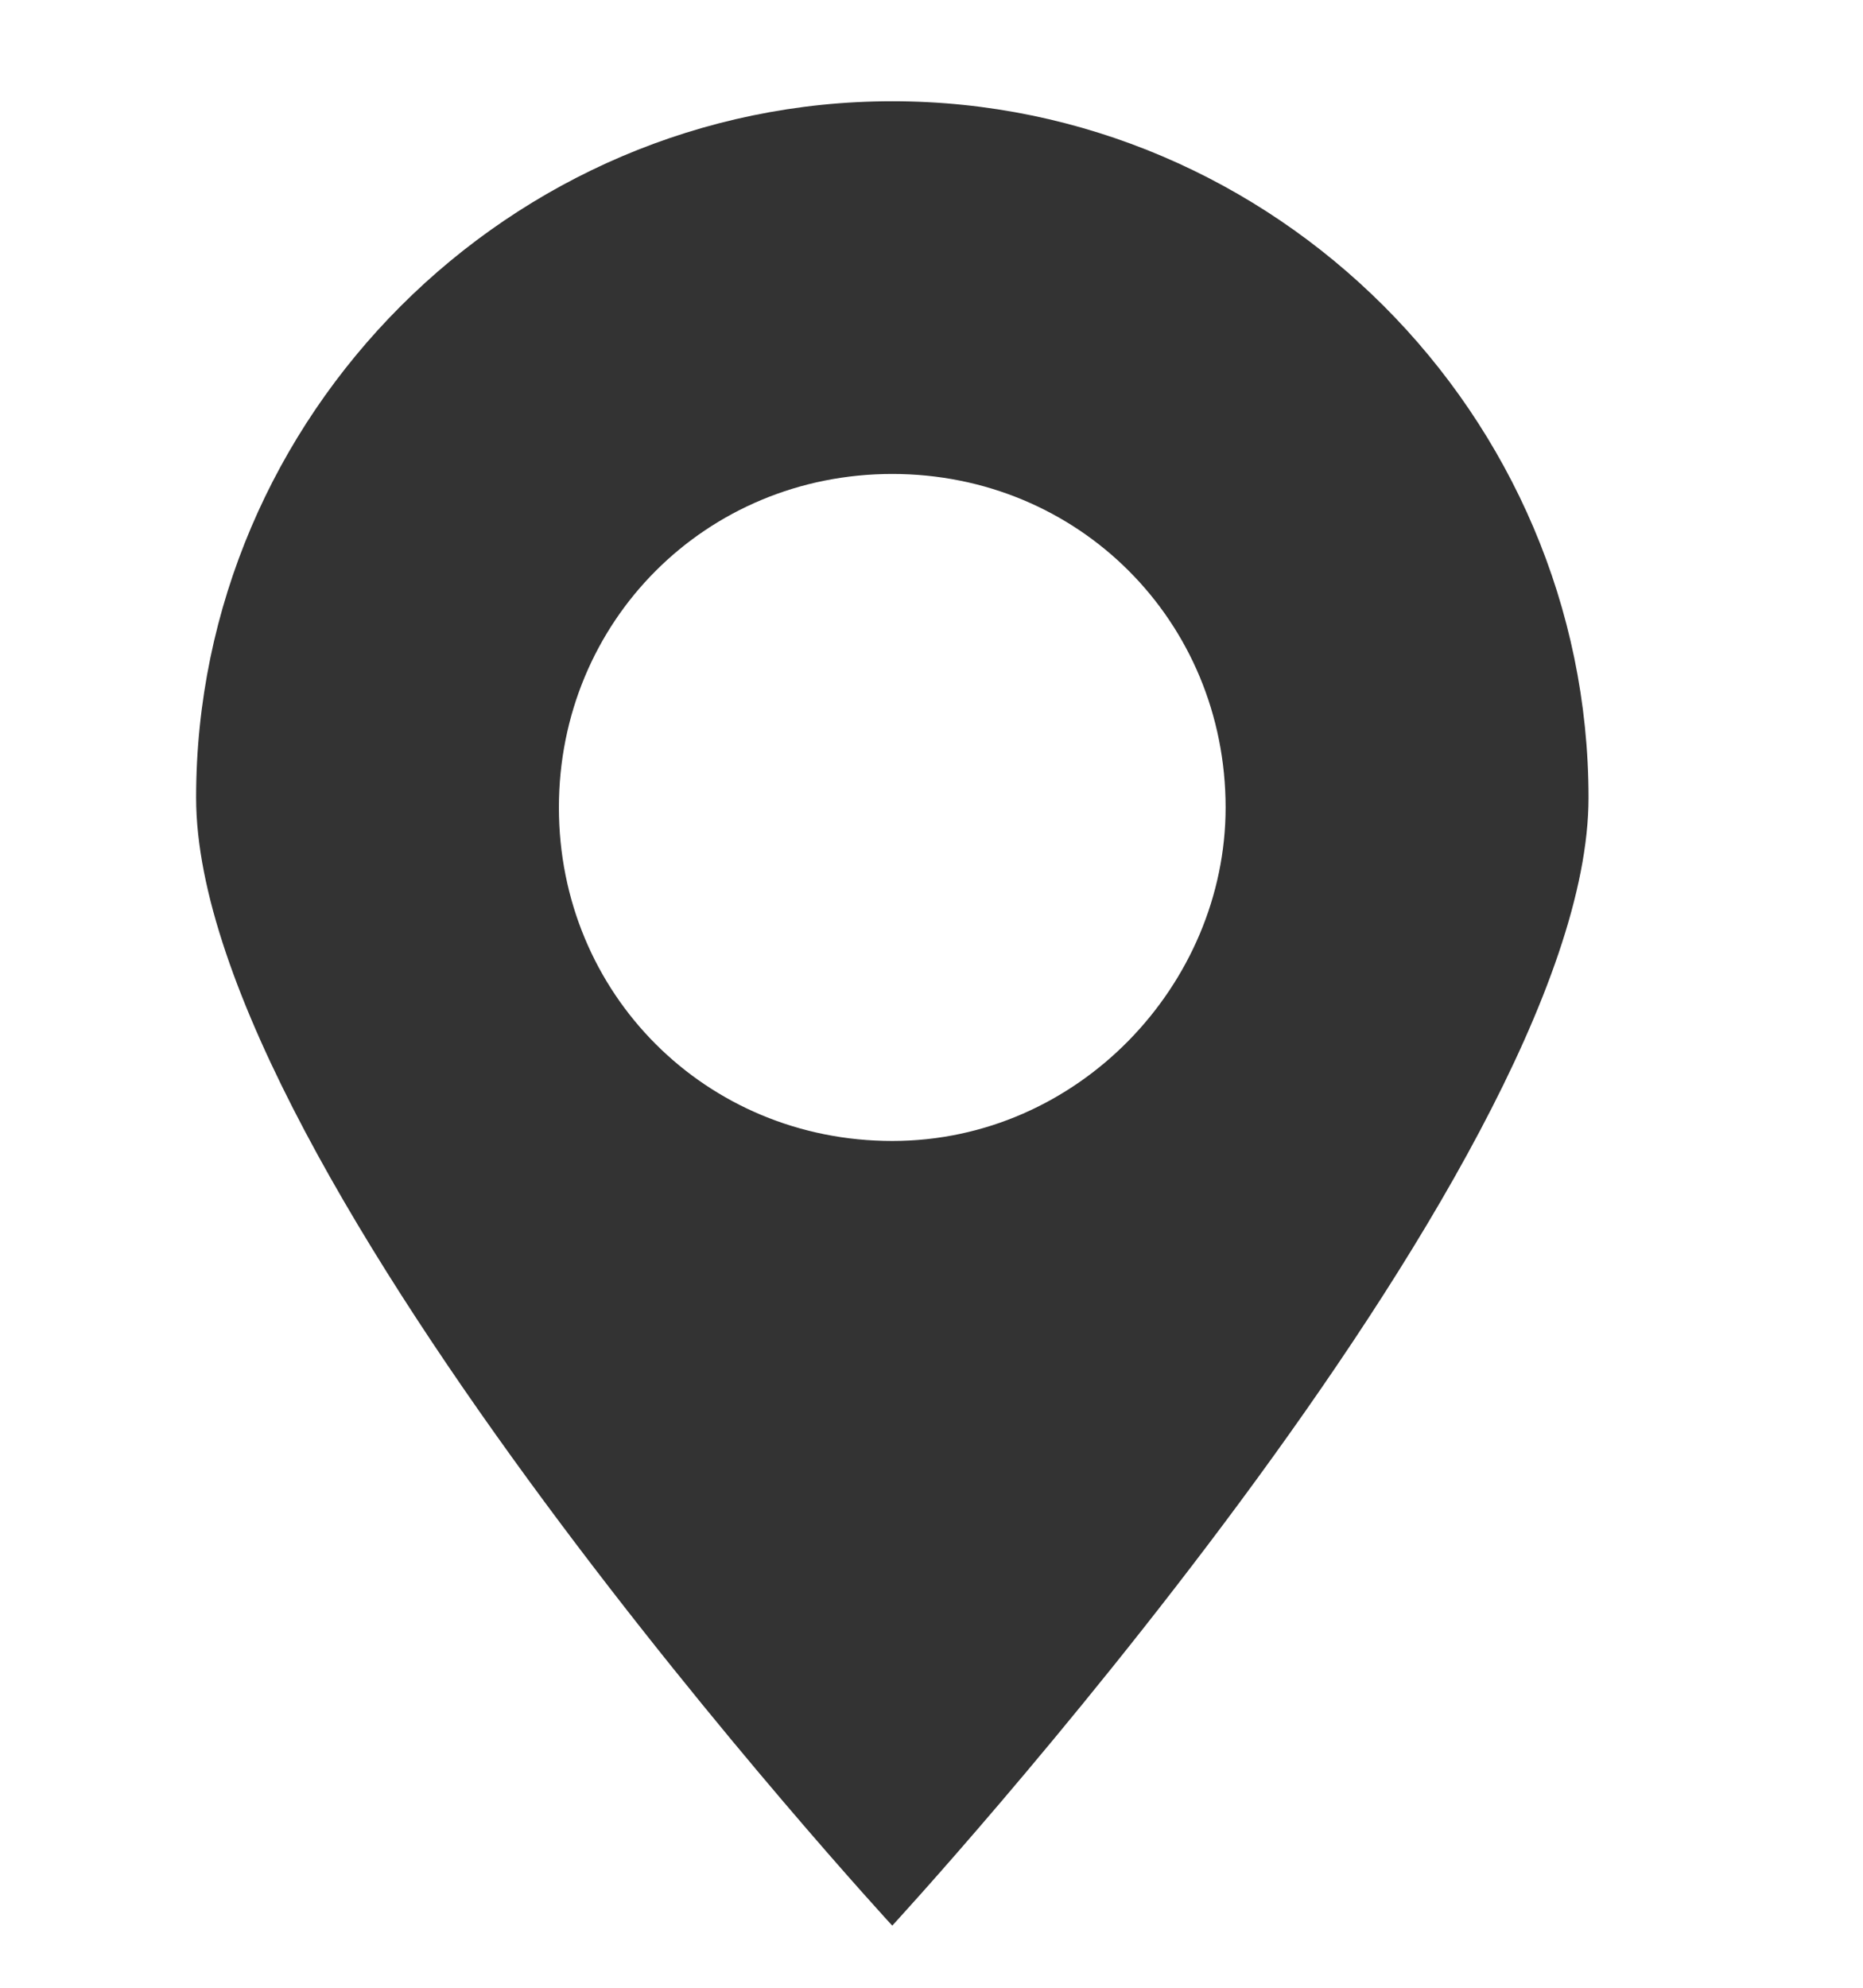 <svg width="15" height="16" viewBox="0 0 15 16" fill="none" xmlns="http://www.w3.org/2000/svg">
<g clip-path="url(#clip0_17_103)">
<path d="M7.184 0.815C4.105 0.815 1.579 3.342 1.579 6.421C1.579 9.421 7.184 15.5 7.184 15.5C7.184 15.5 12.79 9.421 12.79 6.421C12.79 3.342 10.263 0.815 7.184 0.815ZM7.184 9.184C5.684 9.184 4.5 8 4.5 6.5C4.5 5 5.684 3.815 7.184 3.815C8.684 3.815 9.868 5 9.868 6.5C9.868 7.921 8.684 9.184 7.184 9.184Z" fill="#333333"/>
</g>
<defs>
<clipPath id="clip0_17_103">
<rect width="15" height="15" fill="white" transform="translate(0 0.5)"/>
</clipPath>
</defs>
</svg>
